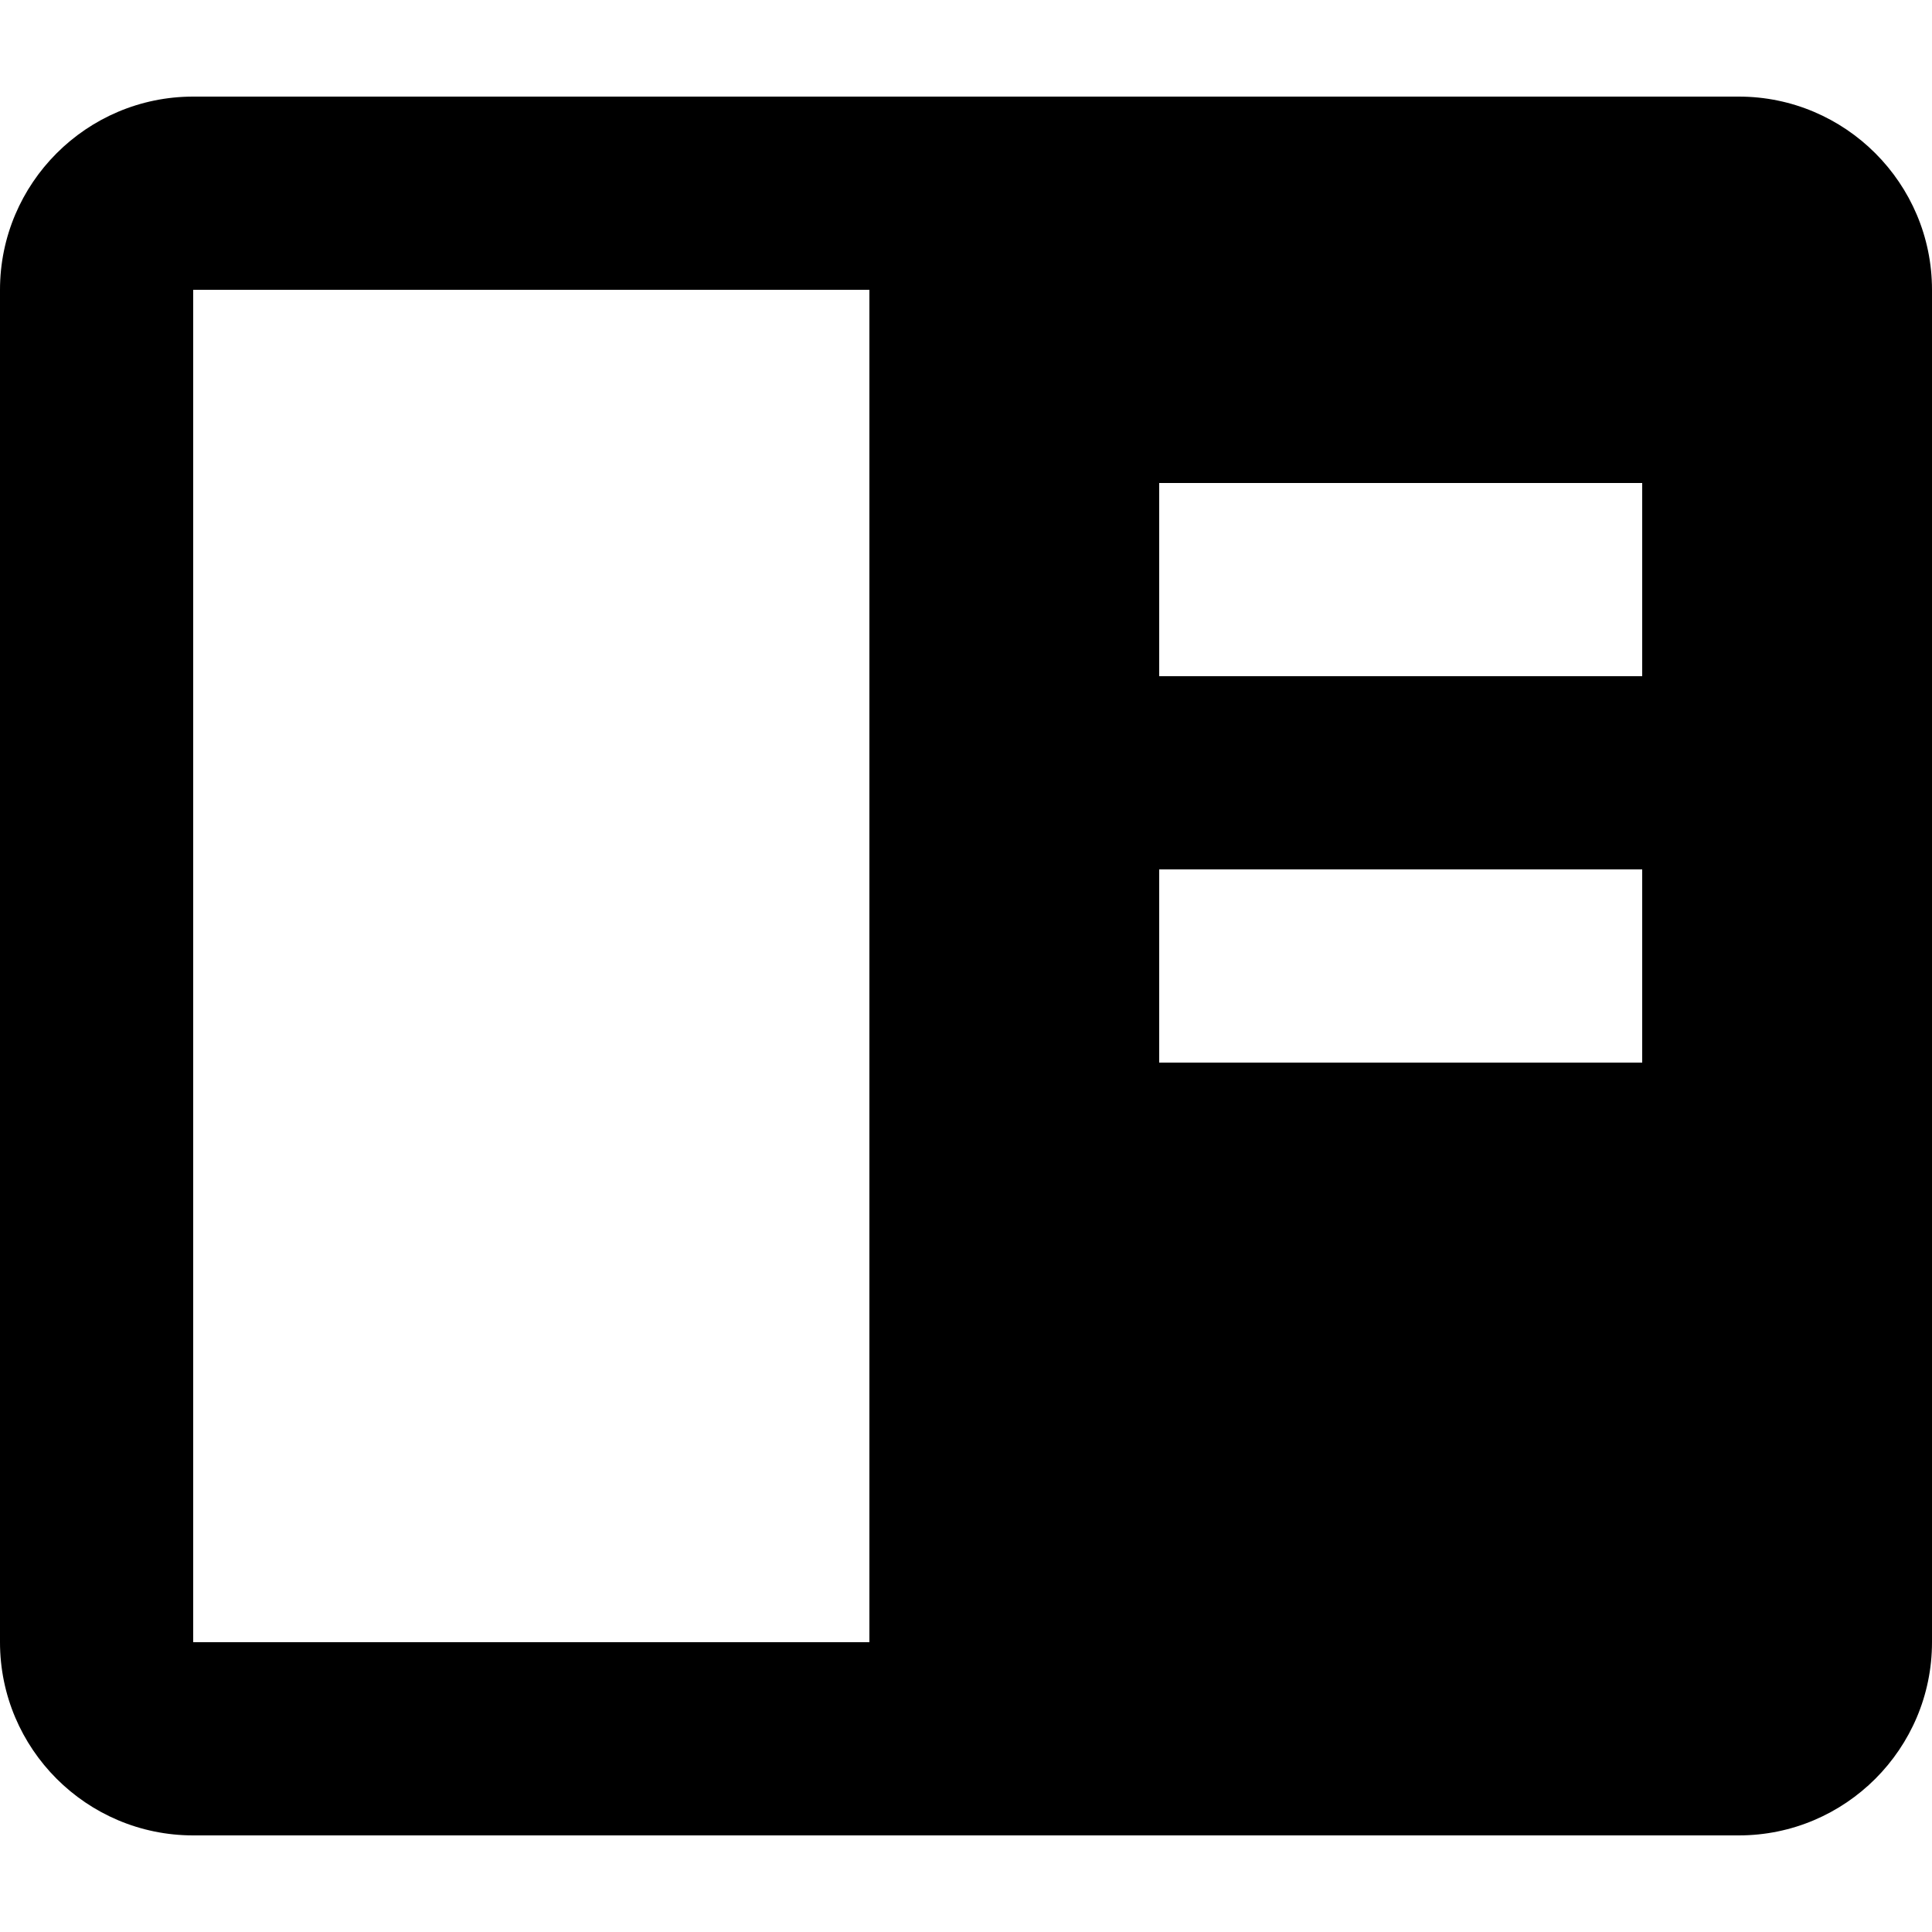 <?xml version="1.0" encoding="utf-8"?>
<!-- Generator: Adobe Illustrator 24.3.0, SVG Export Plug-In . SVG Version: 6.00 Build 0)  -->
<svg version="1.1" id="Layer_1" xmlns="http://www.w3.org/2000/svg" xmlns:xlink="http://www.w3.org/1999/xlink" x="0px" y="0px"
	 viewBox="0 0 512 512" style="enable-background:new 0 0 512 512;" xml:space="preserve">
<g>
	<path d="M460.8,25.6H51.2C22.95,25.6,0,48.58,0,76.8v358.4c0,28.25,22.95,51.2,51.2,51.2h409.6c28.23,0,51.2-22.95,51.2-51.2V76.8
		C512,48.58,489.02,25.6,460.8,25.6z M435.2,128v51.2h-128V128H435.2z M307.2,230.4h128v51.2h-128V230.4z M51.2,435.2V76.8h179.2
		v358.4H51.2z"/>
</g>
</svg>

